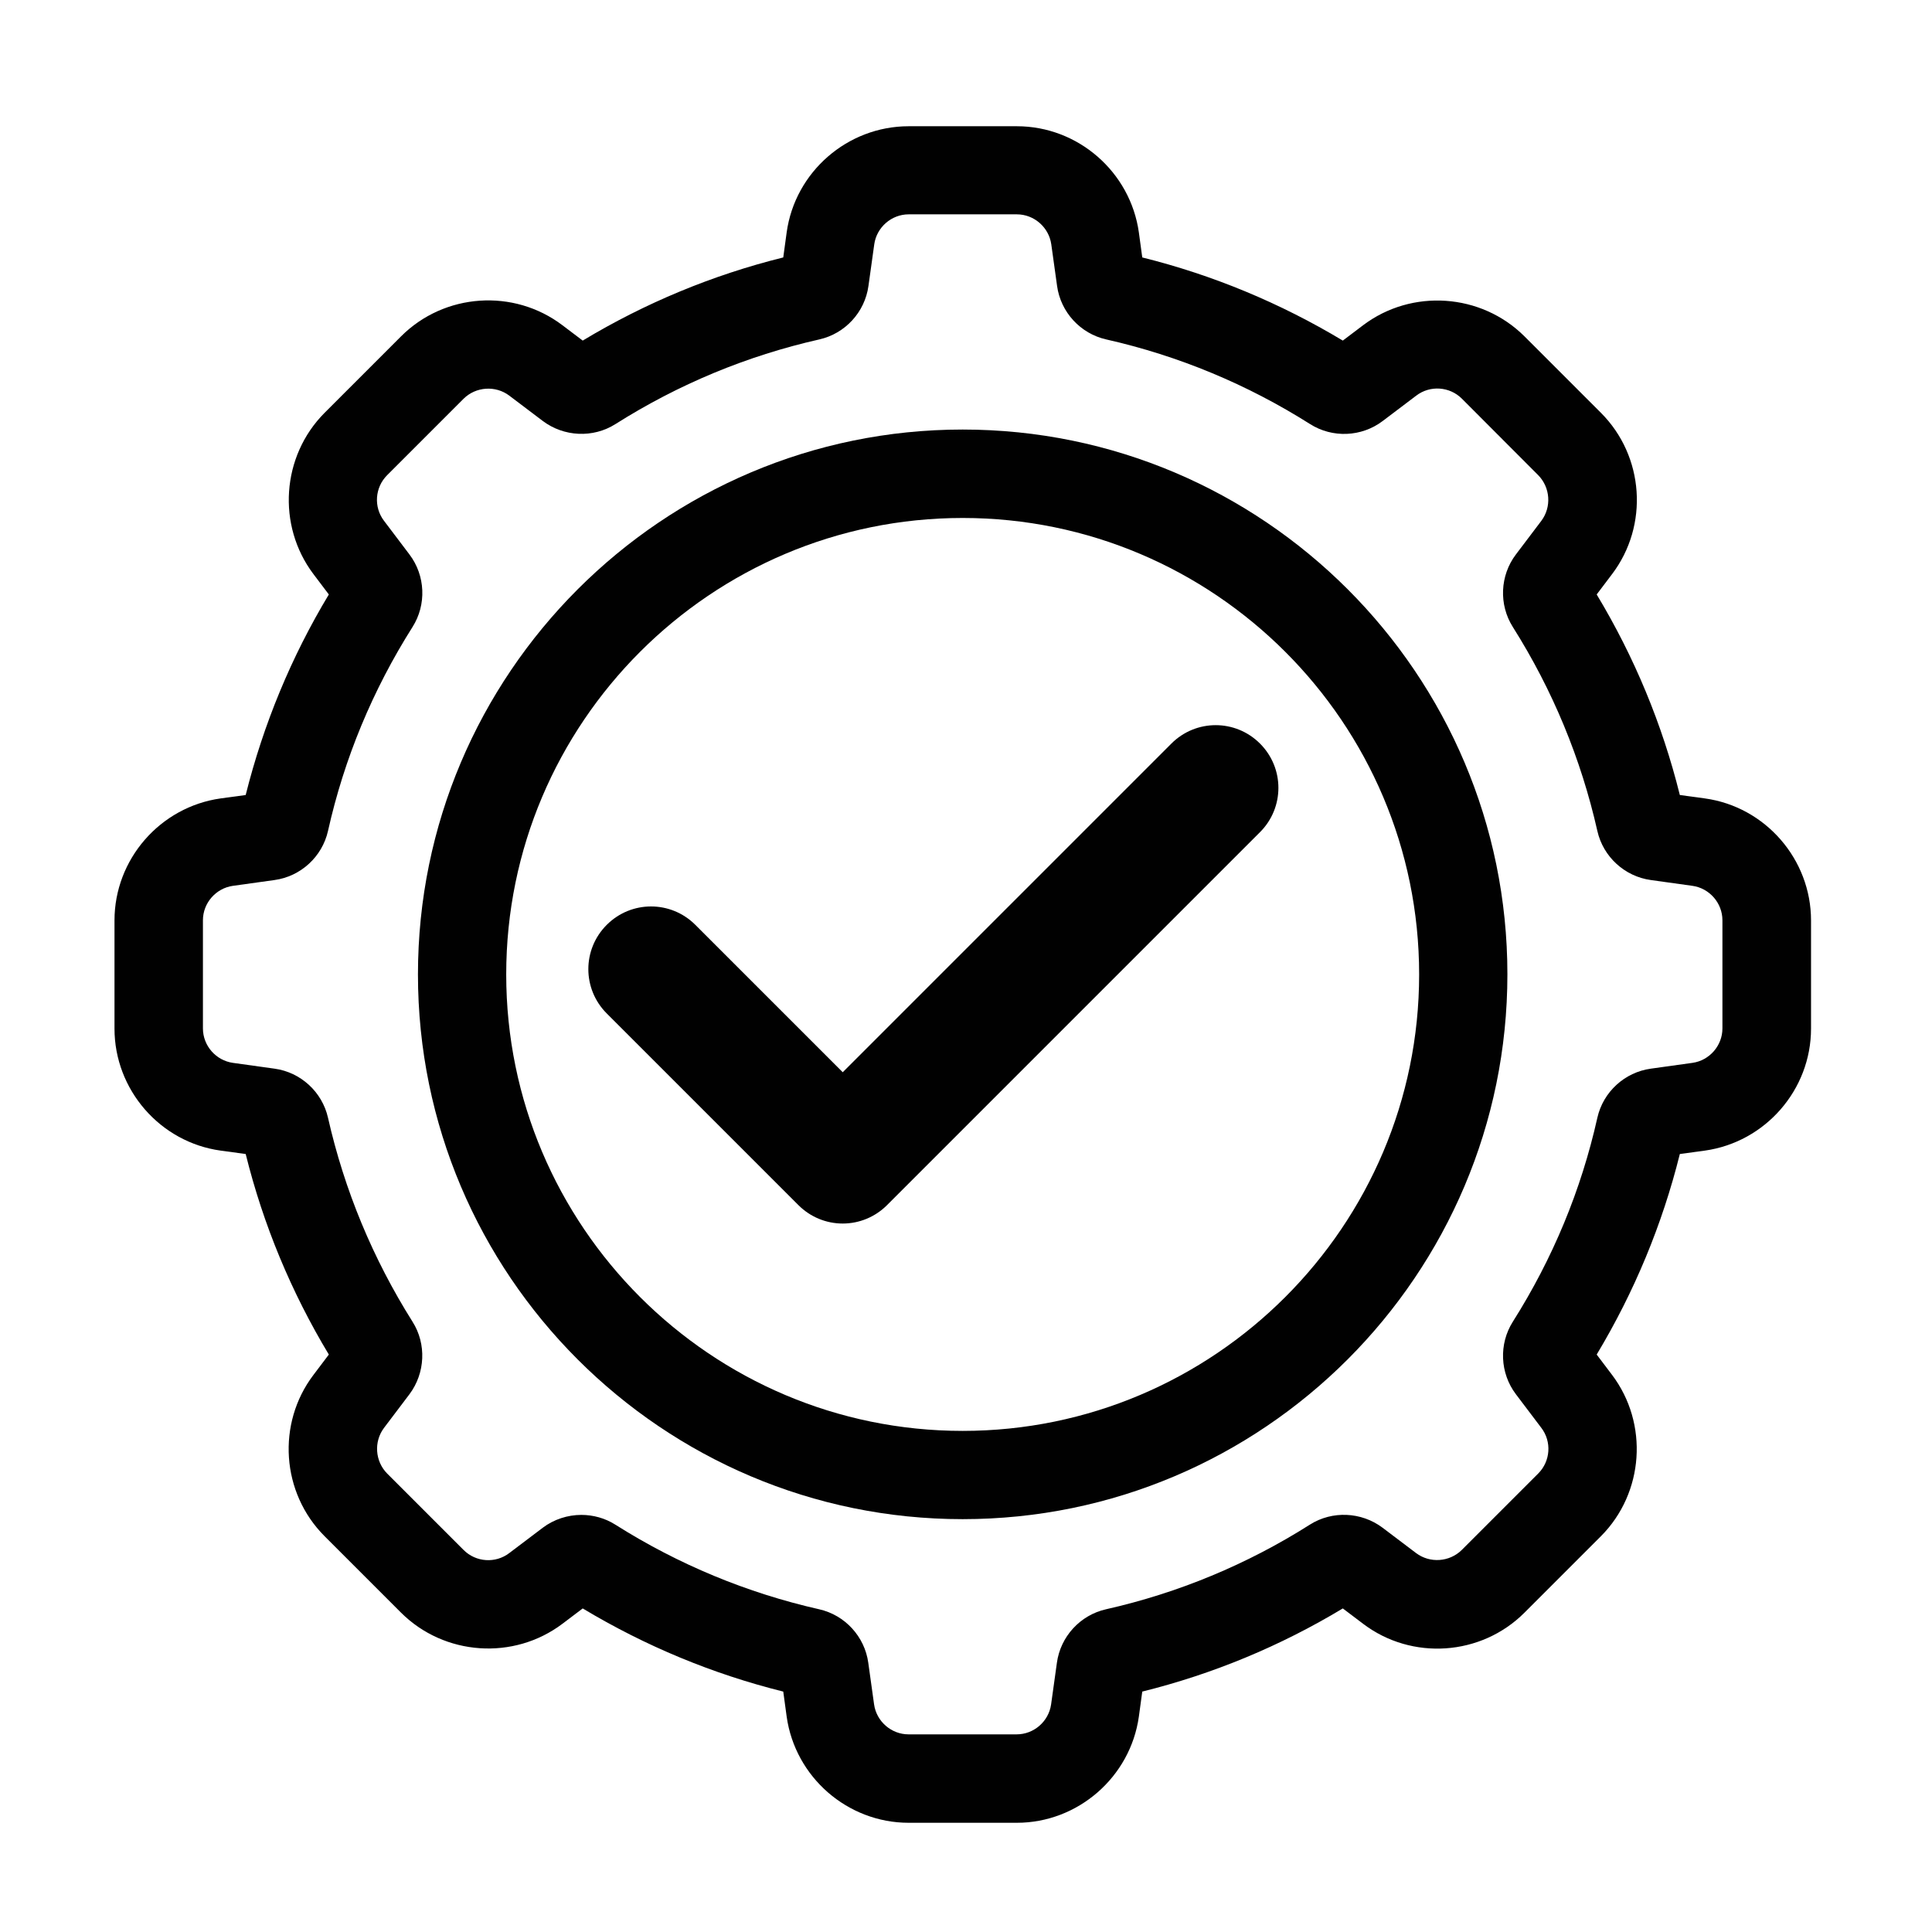 <svg xmlns="http://www.w3.org/2000/svg" xmlns:xlink="http://www.w3.org/1999/xlink" id="Layer_1" x="0px" y="0px" viewBox="0 0 113.39 113.39" style="enable-background:new 0 0 113.39 113.39;" xml:space="preserve"><style type="text/css">	.st0{fill:#010101;}</style><g>	<g>		<path class="st0" d="M59.68,106.98h-6.35c-3.59,0-6.66-2.68-7.16-6.23l-0.2-1.47c-4.14-1.03-8.09-2.67-11.77-4.88l-1.19,0.9   c-2.86,2.16-6.93,1.88-9.47-0.65l-4.49-4.49c-2.54-2.54-2.82-6.61-0.65-9.47l0.9-1.19c-2.21-3.67-3.85-7.62-4.88-11.77l-1.47-0.2   c-3.55-0.49-6.23-3.57-6.23-7.16v-6.35c0-3.59,2.68-6.66,6.23-7.16l1.47-0.2c1.04-4.15,2.67-8.1,4.88-11.77l-0.9-1.19   c-2.16-2.86-1.88-6.93,0.65-9.47l4.49-4.49c2.54-2.54,6.61-2.82,9.47-0.65l1.19,0.9c3.67-2.21,7.62-3.85,11.77-4.88l0.2-1.47   c0.49-3.55,3.57-6.23,7.16-6.23h6.35c3.59,0,6.66,2.68,7.16,6.23l0.2,1.47c4.14,1.03,8.09,2.67,11.77,4.88l1.19-0.9   c2.86-2.16,6.93-1.88,9.47,0.65l4.49,4.49c2.54,2.54,2.82,6.61,0.65,9.47l-0.9,1.19c2.21,3.67,3.85,7.62,4.88,11.77l1.47,0.2   c3.55,0.49,6.23,3.57,6.23,7.16v6.35c0,3.59-2.68,6.66-6.23,7.16l-1.47,0.2c-1.03,4.14-2.67,8.09-4.88,11.77l0.9,1.19   c2.16,2.86,1.88,6.93-0.65,9.47l-4.49,4.49c-2.54,2.54-6.61,2.82-9.47,0.65l-1.19-0.9c-3.67,2.21-7.62,3.85-11.77,4.88l-0.2,1.47   C66.34,104.3,63.26,106.98,59.68,106.98z M34.12,88.91c0.69,0,1.39,0.19,1.99,0.57c3.7,2.34,7.73,4.01,11.97,4.97   c1.51,0.34,2.67,1.6,2.88,3.14l0.34,2.44c0.14,1,1.01,1.76,2.02,1.76h6.35c1.01,0,1.88-0.76,2.02-1.76l0.34-2.44   c0.21-1.54,1.37-2.8,2.88-3.14c4.25-0.96,8.28-2.63,11.97-4.97c1.31-0.83,3.02-0.75,4.26,0.18l1.97,1.49   c0.81,0.61,1.96,0.53,2.68-0.18l4.49-4.49c0.72-0.72,0.8-1.87,0.18-2.68l-1.49-1.97c-0.94-1.24-1.01-2.95-0.18-4.26   c2.34-3.7,4.01-7.72,4.96-11.97c0.34-1.51,1.6-2.67,3.14-2.88l2.44-0.34c1-0.14,1.76-1.01,1.76-2.02v-6.35   c0-1.01-0.76-1.88-1.76-2.02c0,0,0,0,0,0l-2.44-0.34c-1.54-0.21-2.8-1.37-3.14-2.88c-0.96-4.25-2.63-8.28-4.96-11.97   c-0.83-1.31-0.76-3.02,0.18-4.26l1.49-1.97c0.61-0.81,0.53-1.96-0.18-2.68L85.8,23.4c-0.72-0.72-1.87-0.8-2.68-0.18l-1.97,1.49   c-1.24,0.94-2.95,1.01-4.26,0.18c-3.7-2.34-7.72-4.01-11.97-4.97c-1.51-0.34-2.67-1.6-2.88-3.14l-0.34-2.44   c-0.14-1-1.01-1.76-2.02-1.76h-6.35c-1.01,0-1.88,0.76-2.02,1.76l-0.34,2.44c-0.21,1.54-1.37,2.8-2.88,3.14   c-4.25,0.96-8.27,2.63-11.97,4.97c-1.31,0.83-3.02,0.75-4.26-0.18l-1.97-1.49c-0.81-0.61-1.96-0.53-2.68,0.18l-4.49,4.49   c-0.72,0.72-0.8,1.87-0.18,2.68l1.49,1.97c0.94,1.24,1.01,2.95,0.18,4.26c-2.34,3.7-4.01,7.72-4.96,11.97   c-0.34,1.51-1.6,2.67-3.14,2.88l-2.44,0.34c-1,0.14-1.76,1.01-1.76,2.02v6.35c0,1.01,0.76,1.88,1.76,2.02l2.44,0.34   c1.54,0.21,2.8,1.37,3.14,2.88c0.96,4.24,2.63,8.27,4.96,11.97c0.83,1.31,0.75,3.02-0.18,4.26l-1.49,1.97   c-0.61,0.81-0.53,1.96,0.18,2.68l4.49,4.49c0.72,0.72,1.87,0.8,2.68,0.18l1.97-1.49C32.51,89.17,33.32,88.91,34.12,88.91z    M93.12,78.71L93.12,78.71C93.12,78.71,93.12,78.71,93.12,78.71z M14.18,66.74C14.18,66.75,14.18,66.75,14.18,66.74   C14.18,66.75,14.18,66.75,14.18,66.74z M14.18,47.63C14.18,47.63,14.18,47.63,14.18,47.63C14.18,47.63,14.18,47.63,14.18,47.63z"></path>	</g>	<g>		<path class="st0" d="M56.5,89.16c-17.63,0-31.97-14.34-31.97-31.97S38.87,25.21,56.5,25.21s31.97,14.34,31.97,31.97   S74.13,89.16,56.5,89.16z M56.5,30.4c-14.77,0-26.79,12.02-26.79,26.79S41.73,83.98,56.5,83.98s26.79-12.02,26.79-26.79   S71.27,30.4,56.5,30.4z"></path>	</g>	<g>		<path class="st0" d="M49.46,71.81c-0.98,0-1.91-0.39-2.6-1.08L35.61,59.48c-1.44-1.44-1.44-3.76,0-5.2c1.44-1.44,3.76-1.44,5.2,0   l8.65,8.65l19.29-19.29c1.44-1.44,3.76-1.44,5.2,0c1.44,1.44,1.44,3.76,0,5.2L52.06,70.73C51.37,71.42,50.44,71.81,49.46,71.81z"></path>	</g></g></svg>